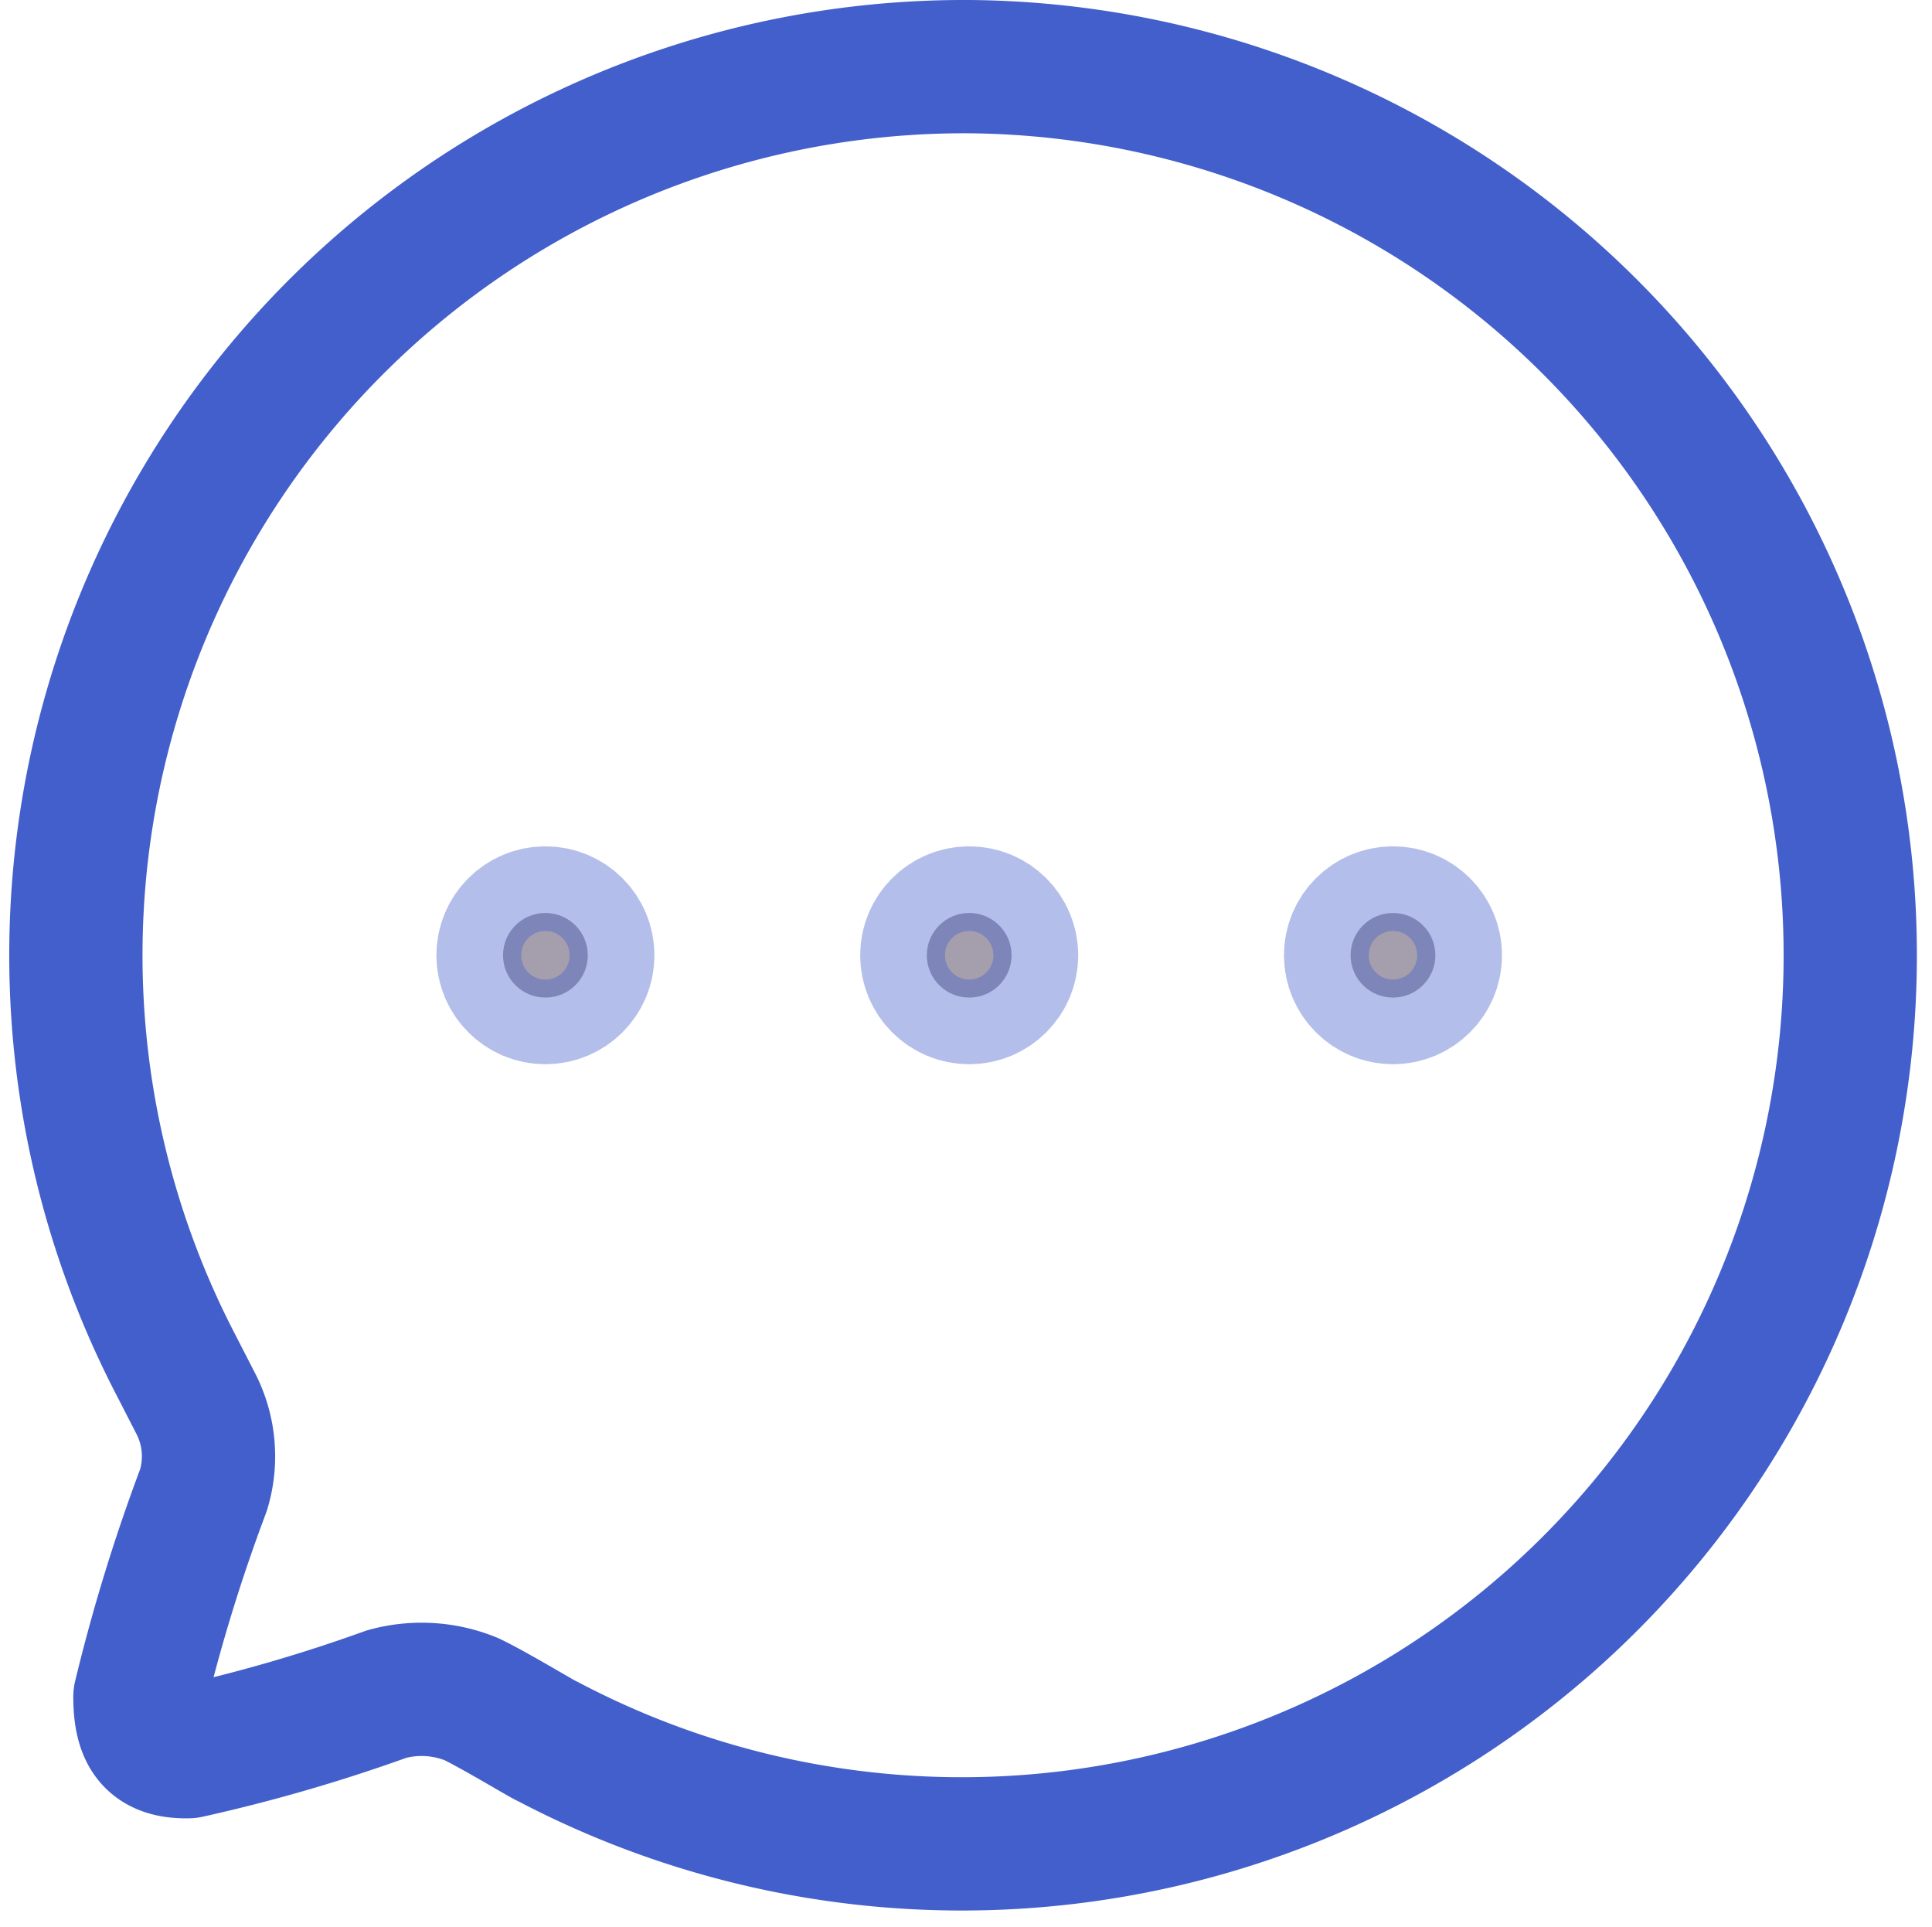<svg xmlns="http://www.w3.org/2000/svg" width="21.746" height="21.688" viewBox="0 0 21.746 21.688">
  <defs>
    <style>
      .cls-1 {
        fill: none;
      }

      .cls-1, .cls-2 {
        stroke: #435fcb;
        stroke-linecap: round;
        stroke-linejoin: round;
        stroke-miterlimit: 10;
        stroke-width: 1.5px;
      }

      .cls-2 {
        fill: #200e32;
        opacity: 0.4;
      }
    </style>
  </defs>
  <g id="Chat" transform="translate(0.852 0.75)">
    <path id="Path" class="cls-1" d="M10.057,0A10,10,0,0,0,1.138,14.629l.2.39a1.3,1.3,0,0,1,.1,1,19.8,19.8,0,0,0-.715,2.324c0,.4.114.629.544.619A18.271,18.271,0,0,0,3.5,18.314a1.481,1.481,0,0,1,.954.057c.277.133.839.476.859.476A10,10,0,1,0,10.057,0Z" transform="translate(0 0)"/>
    <ellipse id="Oval" class="cls-2" cx="0.477" cy="0.476" rx="0.477" ry="0.476" transform="translate(4.81 9.524)"/>
    <ellipse id="Oval-2" data-name="Oval" class="cls-2" cx="0.477" cy="0.476" rx="0.477" ry="0.476" transform="translate(9.58 9.524)"/>
    <ellipse id="Oval-3" data-name="Oval" class="cls-2" cx="0.477" cy="0.476" rx="0.477" ry="0.476" transform="translate(14.35 9.524)"/>
  </g>
</svg>
